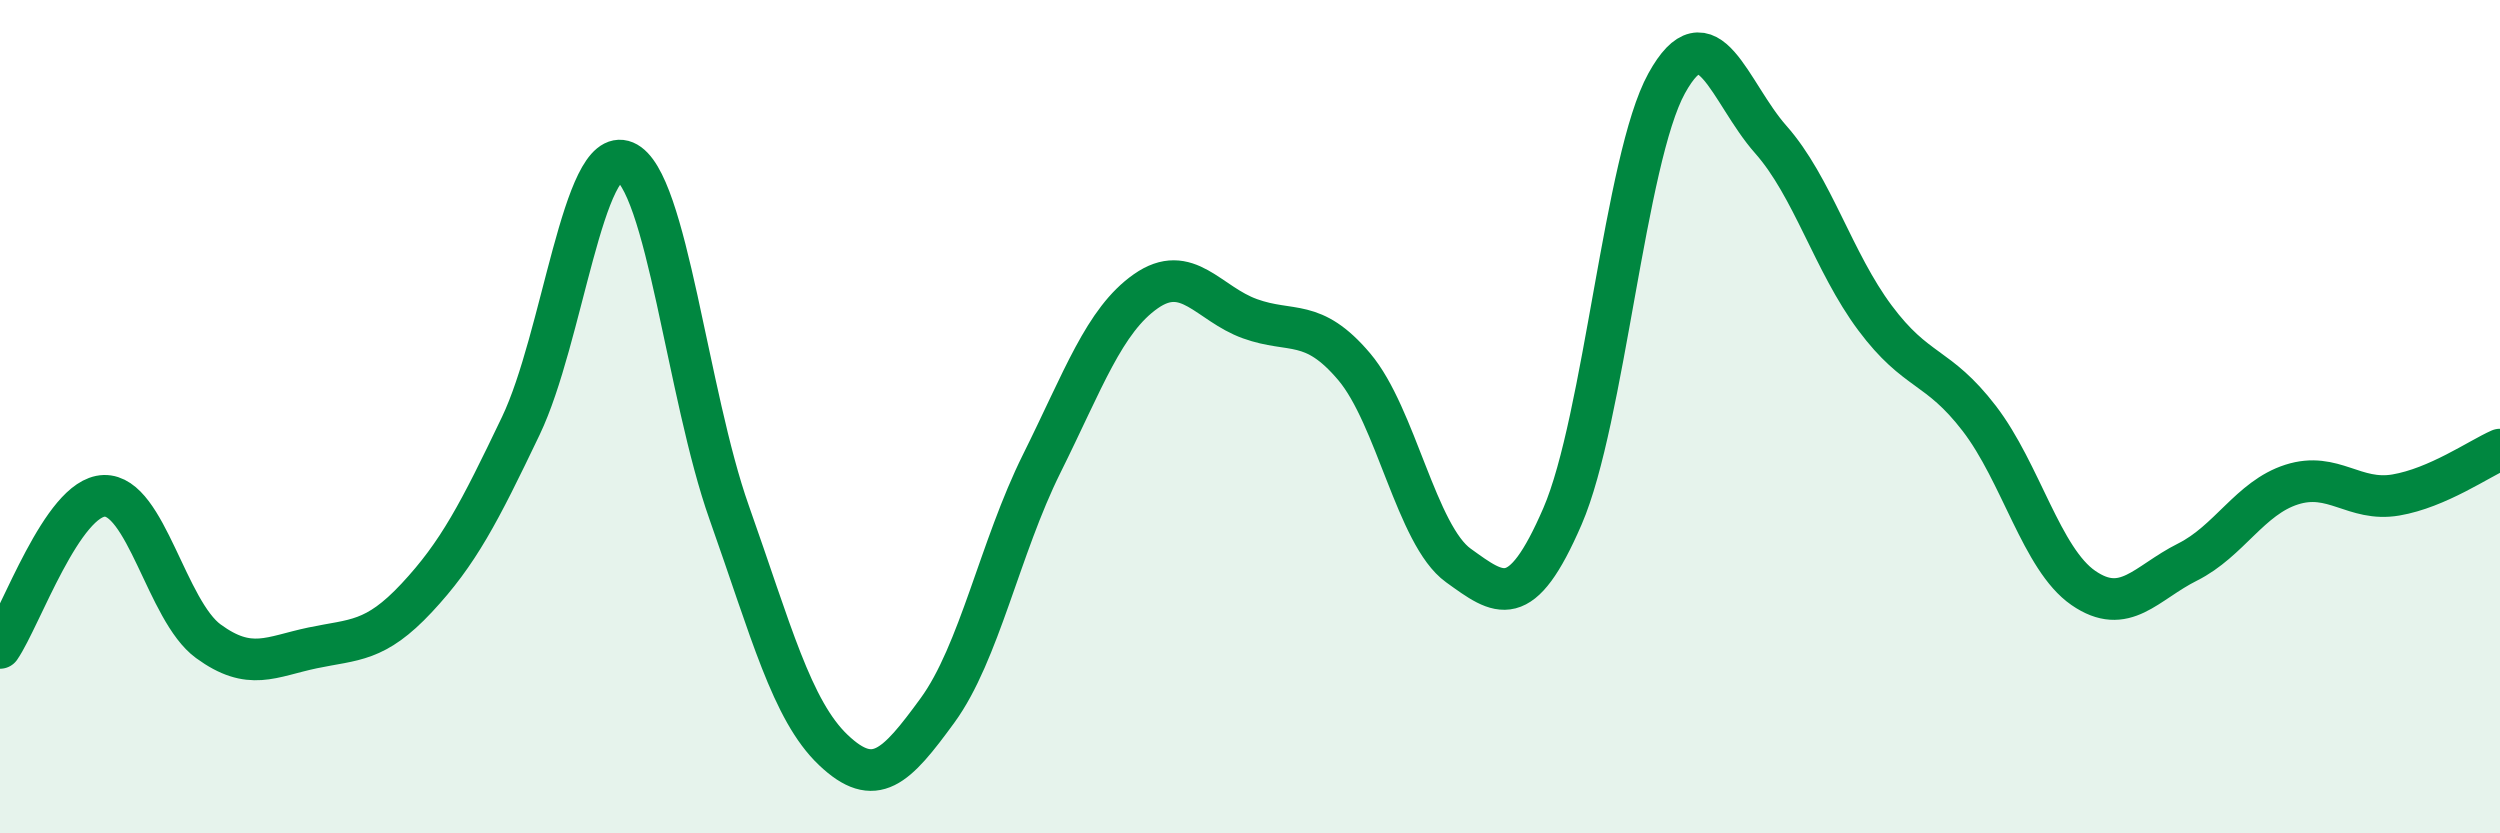 
    <svg width="60" height="20" viewBox="0 0 60 20" xmlns="http://www.w3.org/2000/svg">
      <path
        d="M 0,15.55 C 0.5,14.82 1.5,11.93 2.5,11.9 C 3.5,11.87 4,14.66 5,15.39 C 6,16.12 6.5,15.76 7.5,15.55 C 8.5,15.34 9,15.42 10,14.35 C 11,13.28 11.5,12.31 12.5,10.22 C 13.5,8.13 14,3.46 15,3.88 C 16,4.3 16.5,9.48 17.5,12.3 C 18.5,15.12 19,17.05 20,18 C 21,18.95 21.5,18.42 22.5,17.05 C 23.5,15.68 24,13.14 25,11.13 C 26,9.12 26.5,7.69 27.5,6.99 C 28.5,6.29 29,7.29 30,7.65 C 31,8.01 31.5,7.62 32.5,8.8 C 33.5,9.98 34,12.85 35,13.57 C 36,14.29 36.5,14.7 37.5,12.39 C 38.5,10.08 39,3.81 40,2 C 41,0.19 41.5,2.22 42.5,3.35 C 43.5,4.48 44,6.29 45,7.63 C 46,8.97 46.5,8.74 47.5,10.04 C 48.5,11.34 49,13.42 50,14.11 C 51,14.8 51.5,13.99 52.5,13.49 C 53.5,12.99 54,11.95 55,11.63 C 56,11.31 56.5,12.05 57.5,11.88 C 58.5,11.71 59.5,11.01 60,10.79L60 20L0 20Z"
        fill="#008740"
        opacity="0.1"
        stroke-linecap="round"
        stroke-linejoin="round"
      />
      <path
        d="M 0,15.55 C 0.5,14.82 1.5,11.93 2.5,11.9 C 3.5,11.87 4,14.66 5,15.39 C 6,16.12 6.5,15.76 7.5,15.55 C 8.5,15.34 9,15.42 10,14.35 C 11,13.28 11.5,12.31 12.5,10.22 C 13.5,8.13 14,3.46 15,3.88 C 16,4.3 16.5,9.48 17.5,12.3 C 18.5,15.12 19,17.05 20,18 C 21,18.95 21.5,18.42 22.5,17.05 C 23.5,15.68 24,13.14 25,11.13 C 26,9.12 26.5,7.69 27.5,6.99 C 28.5,6.29 29,7.29 30,7.65 C 31,8.01 31.5,7.62 32.5,8.8 C 33.5,9.98 34,12.85 35,13.57 C 36,14.29 36.5,14.7 37.5,12.39 C 38.5,10.08 39,3.81 40,2 C 41,0.19 41.5,2.22 42.5,3.35 C 43.5,4.48 44,6.29 45,7.63 C 46,8.97 46.5,8.74 47.5,10.04 C 48.5,11.34 49,13.42 50,14.11 C 51,14.8 51.5,13.99 52.5,13.49 C 53.5,12.99 54,11.95 55,11.63 C 56,11.31 56.5,12.05 57.5,11.88 C 58.5,11.71 59.5,11.01 60,10.79"
        stroke="#008740"
        stroke-width="1"
        fill="none"
        stroke-linecap="round"
        stroke-linejoin="round"
      />
    </svg>
  